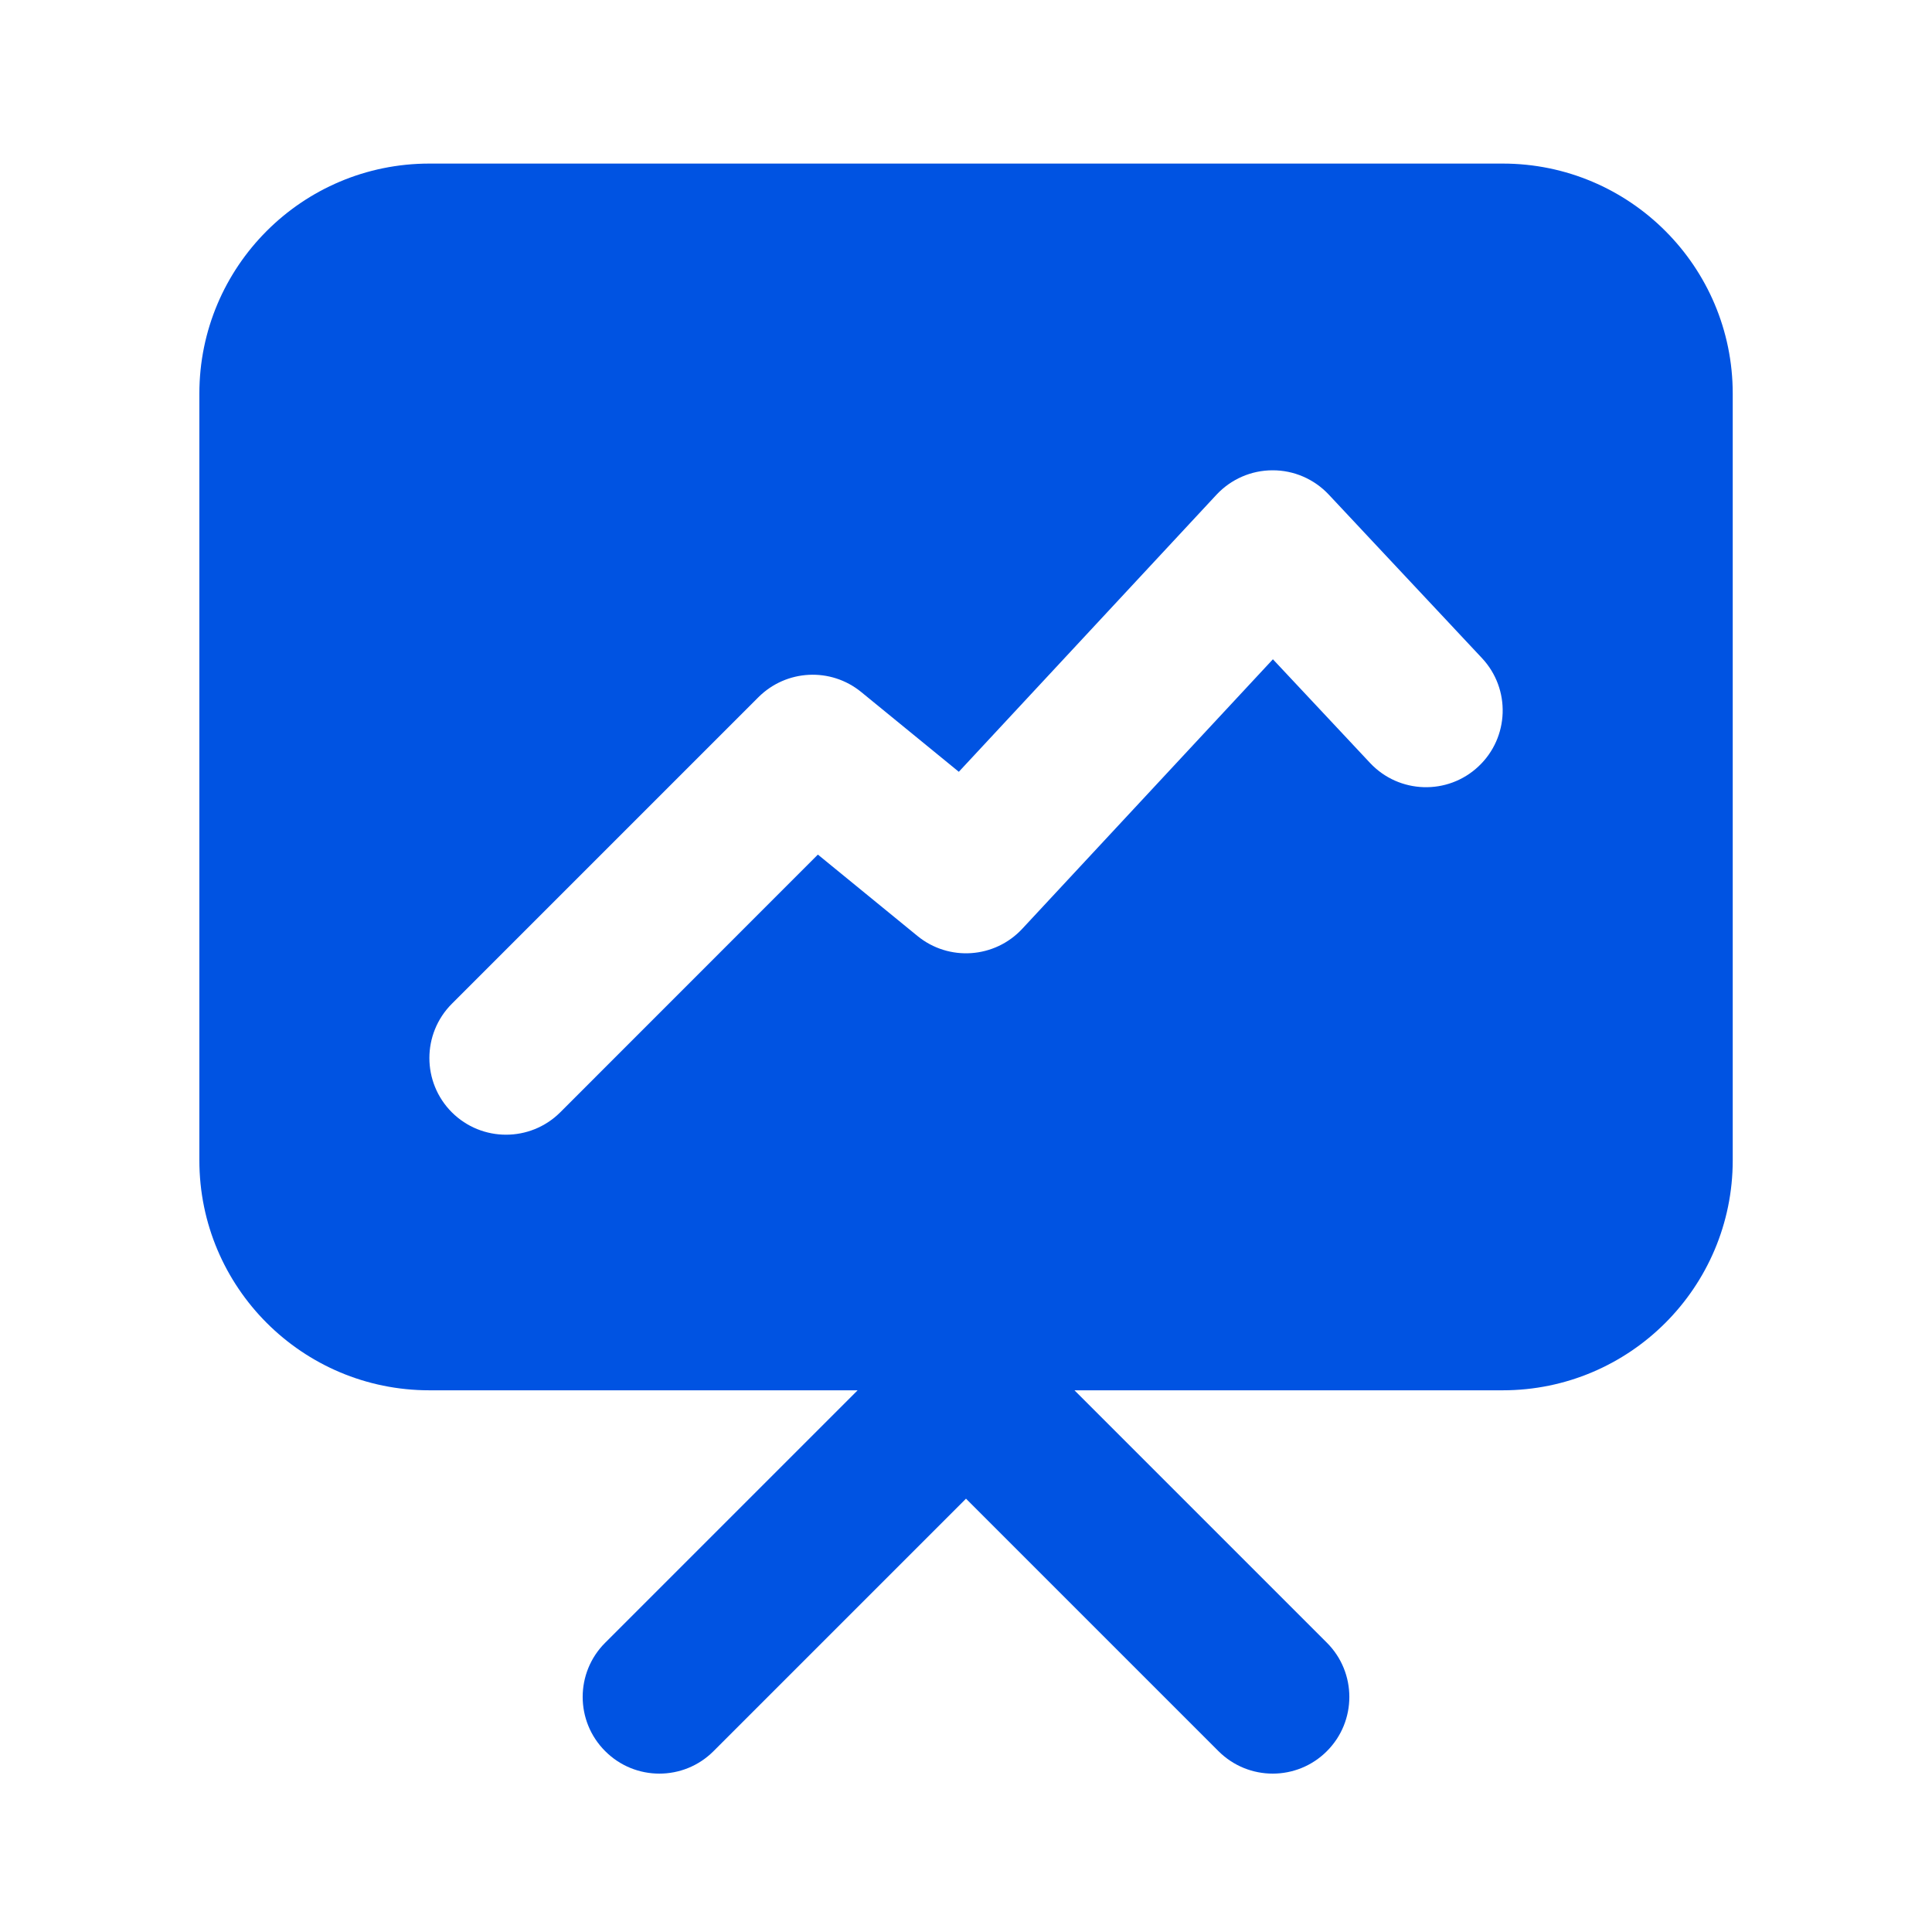<svg width="21" height="21" viewBox="0 0 21 21" fill="none" xmlns="http://www.w3.org/2000/svg">
<path fill-rule="evenodd" clip-rule="evenodd" d="M16.334 1.778H4.667C3.286 1.778 2.167 2.898 2.167 4.278V12.612C2.167 13.992 3.286 15.112 4.667 15.112H9.322L6.578 17.856C6.252 18.181 6.252 18.709 6.578 19.034C6.903 19.36 7.431 19.36 7.756 19.034L10.5 16.29L13.244 19.034C13.57 19.36 14.098 19.36 14.423 19.034C14.748 18.709 14.748 18.181 14.423 17.856L11.679 15.112H16.334C17.714 15.112 18.834 13.992 18.834 12.612V4.278C18.834 2.898 17.714 1.778 16.334 1.778ZM4.911 12.09C4.586 11.764 4.586 11.237 4.911 10.911L8.244 7.578C8.547 7.276 9.029 7.251 9.361 7.522L10.422 8.389L13.223 5.377C13.381 5.208 13.601 5.112 13.832 5.112C14.063 5.111 14.284 5.207 14.442 5.375L16.108 7.153C16.423 7.489 16.406 8.016 16.07 8.331C15.735 8.646 15.207 8.629 14.892 8.293L13.836 7.166L11.111 10.096C10.811 10.418 10.313 10.452 9.973 10.174L8.89 9.289L6.09 12.09C5.764 12.415 5.237 12.415 4.911 12.09Z" fill="#0053E2"/>
</svg>
